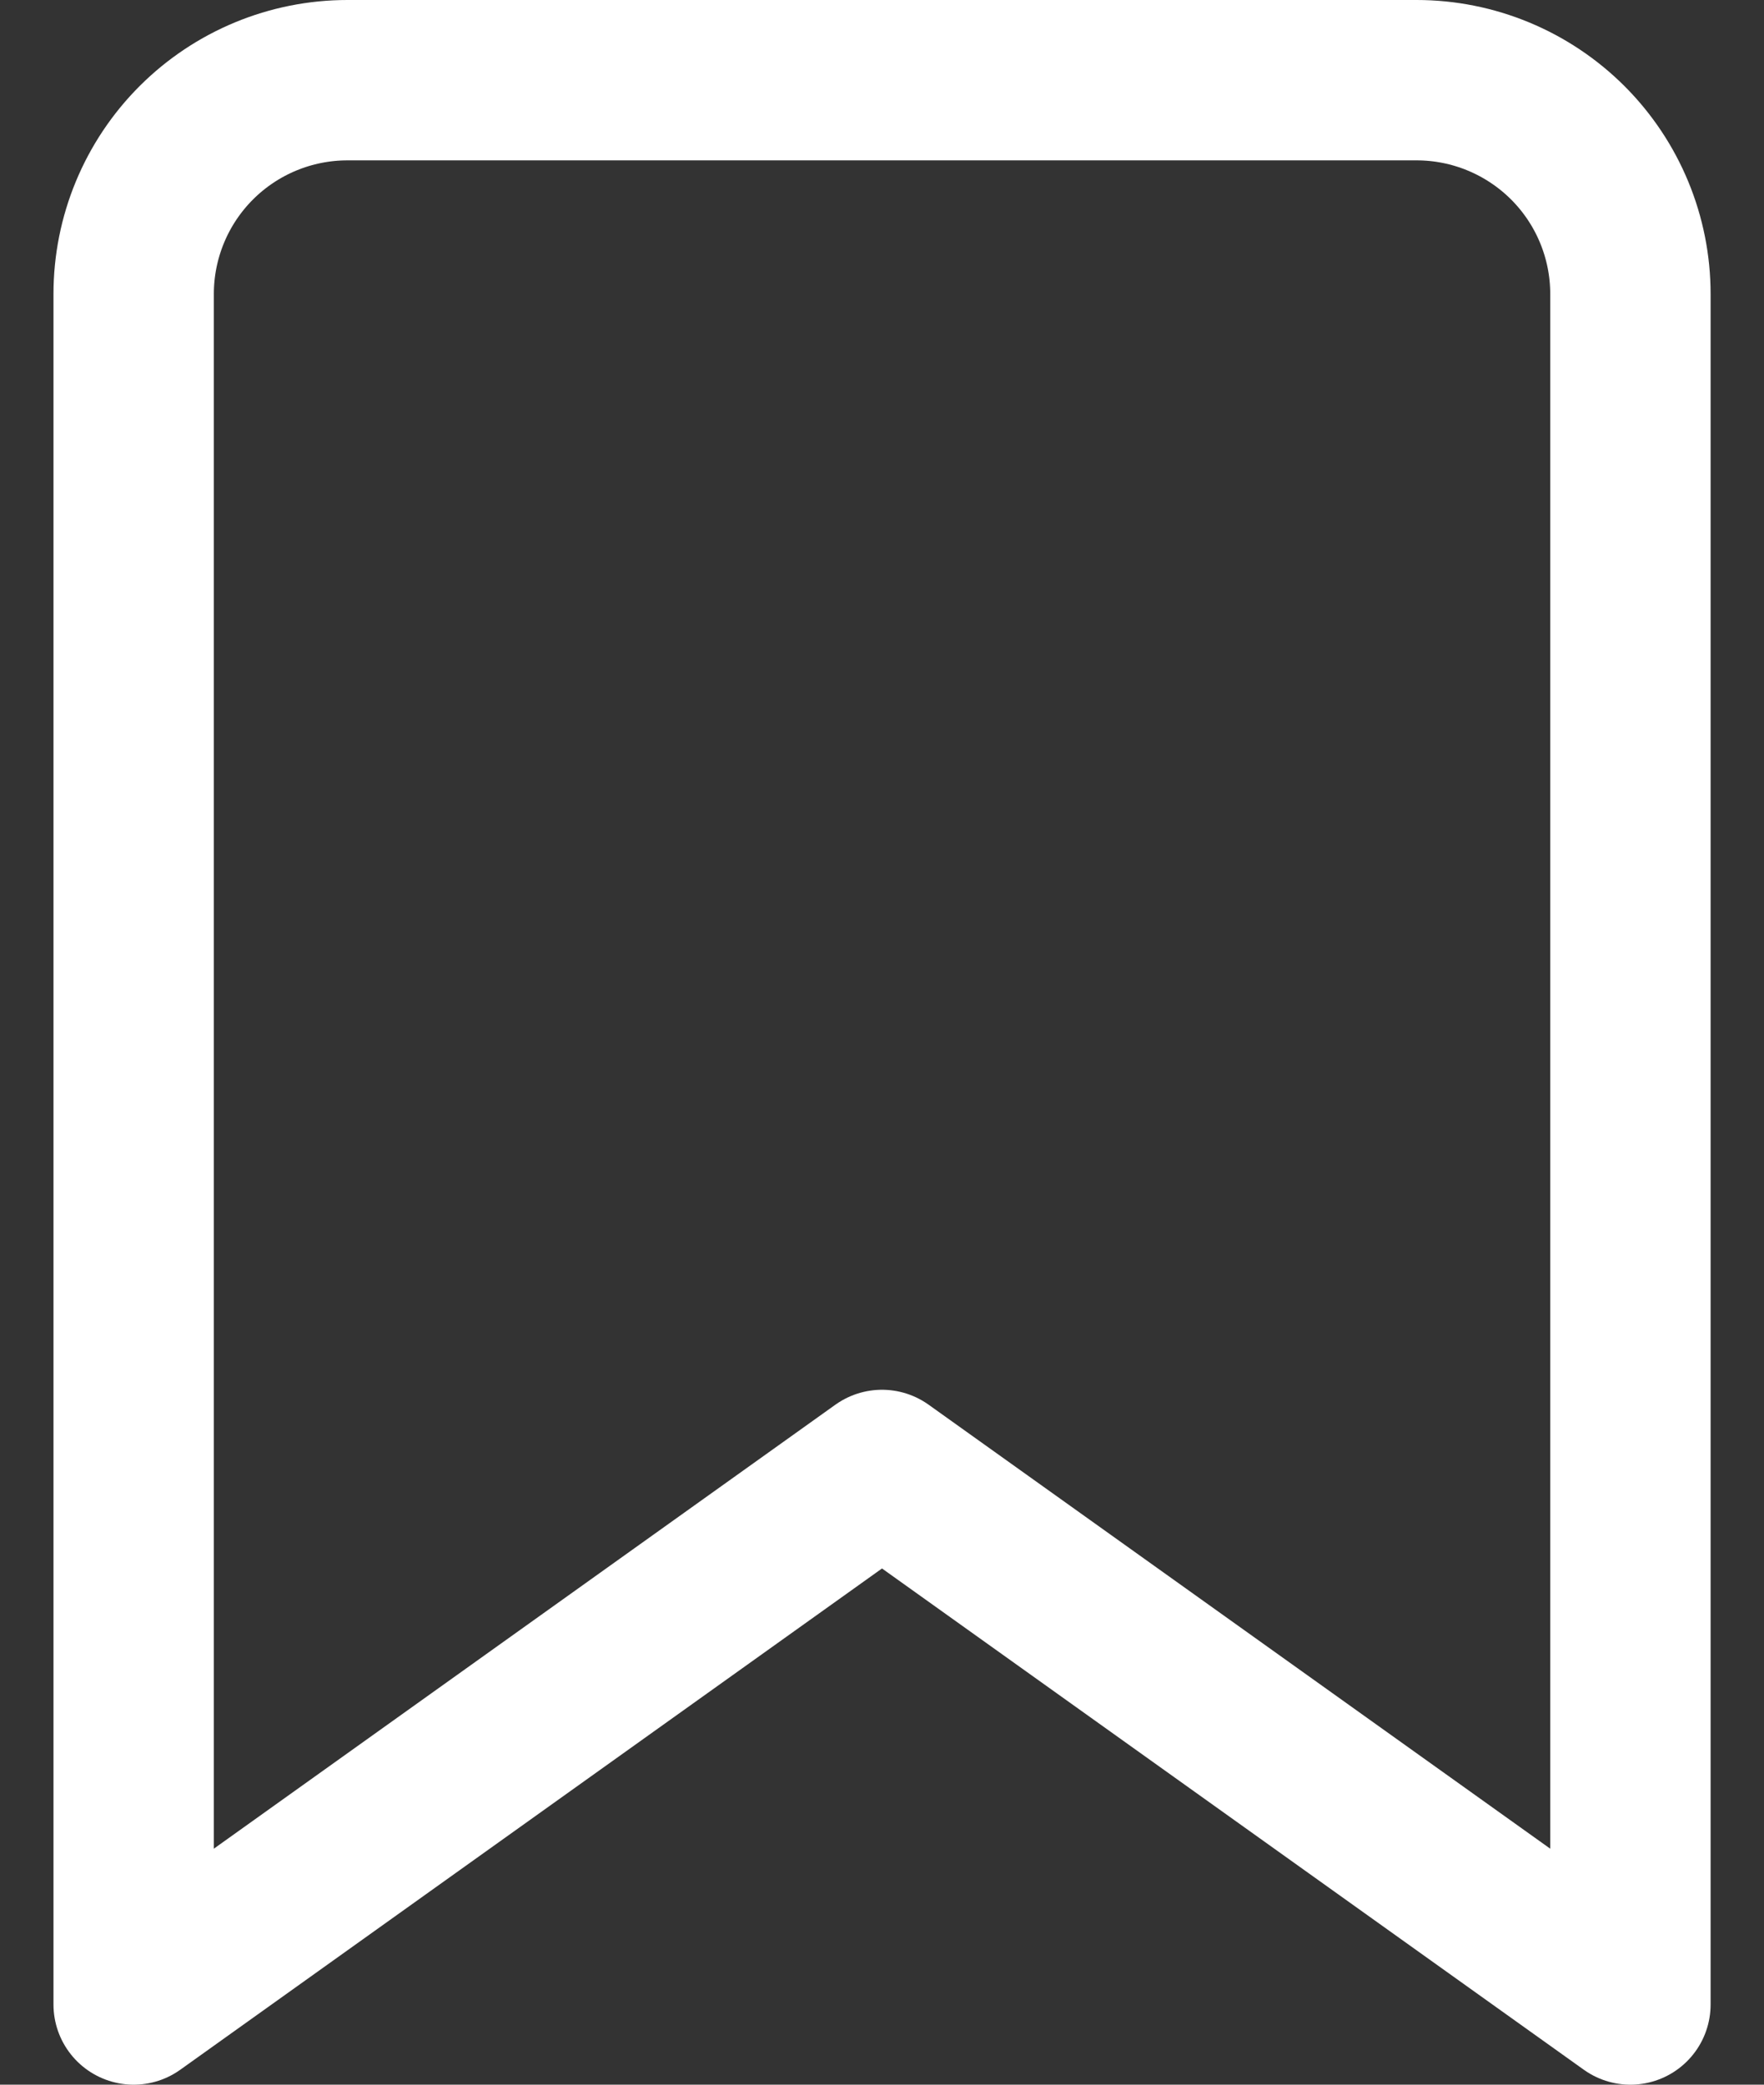 <svg width="22" height="26" viewBox="0 0 22 26" fill="none" xmlns="http://www.w3.org/2000/svg">
<rect x="0" y="0" width="22" height="26" fill="#333333" stroke="none"/>
<path d="M20.334 25L11 18.333L1.667 25V3.667C1.667 2.959 1.948 2.281 2.448 1.781C2.948 1.281 3.626 1 4.334 1H17.667C18.374 1 19.052 1.281 19.553 1.781C20.053 2.281 20.334 2.959 20.334 3.667V25Z" stroke="white" stroke-width="2" stroke-linecap="round" stroke-linejoin="round"/>
</svg>

